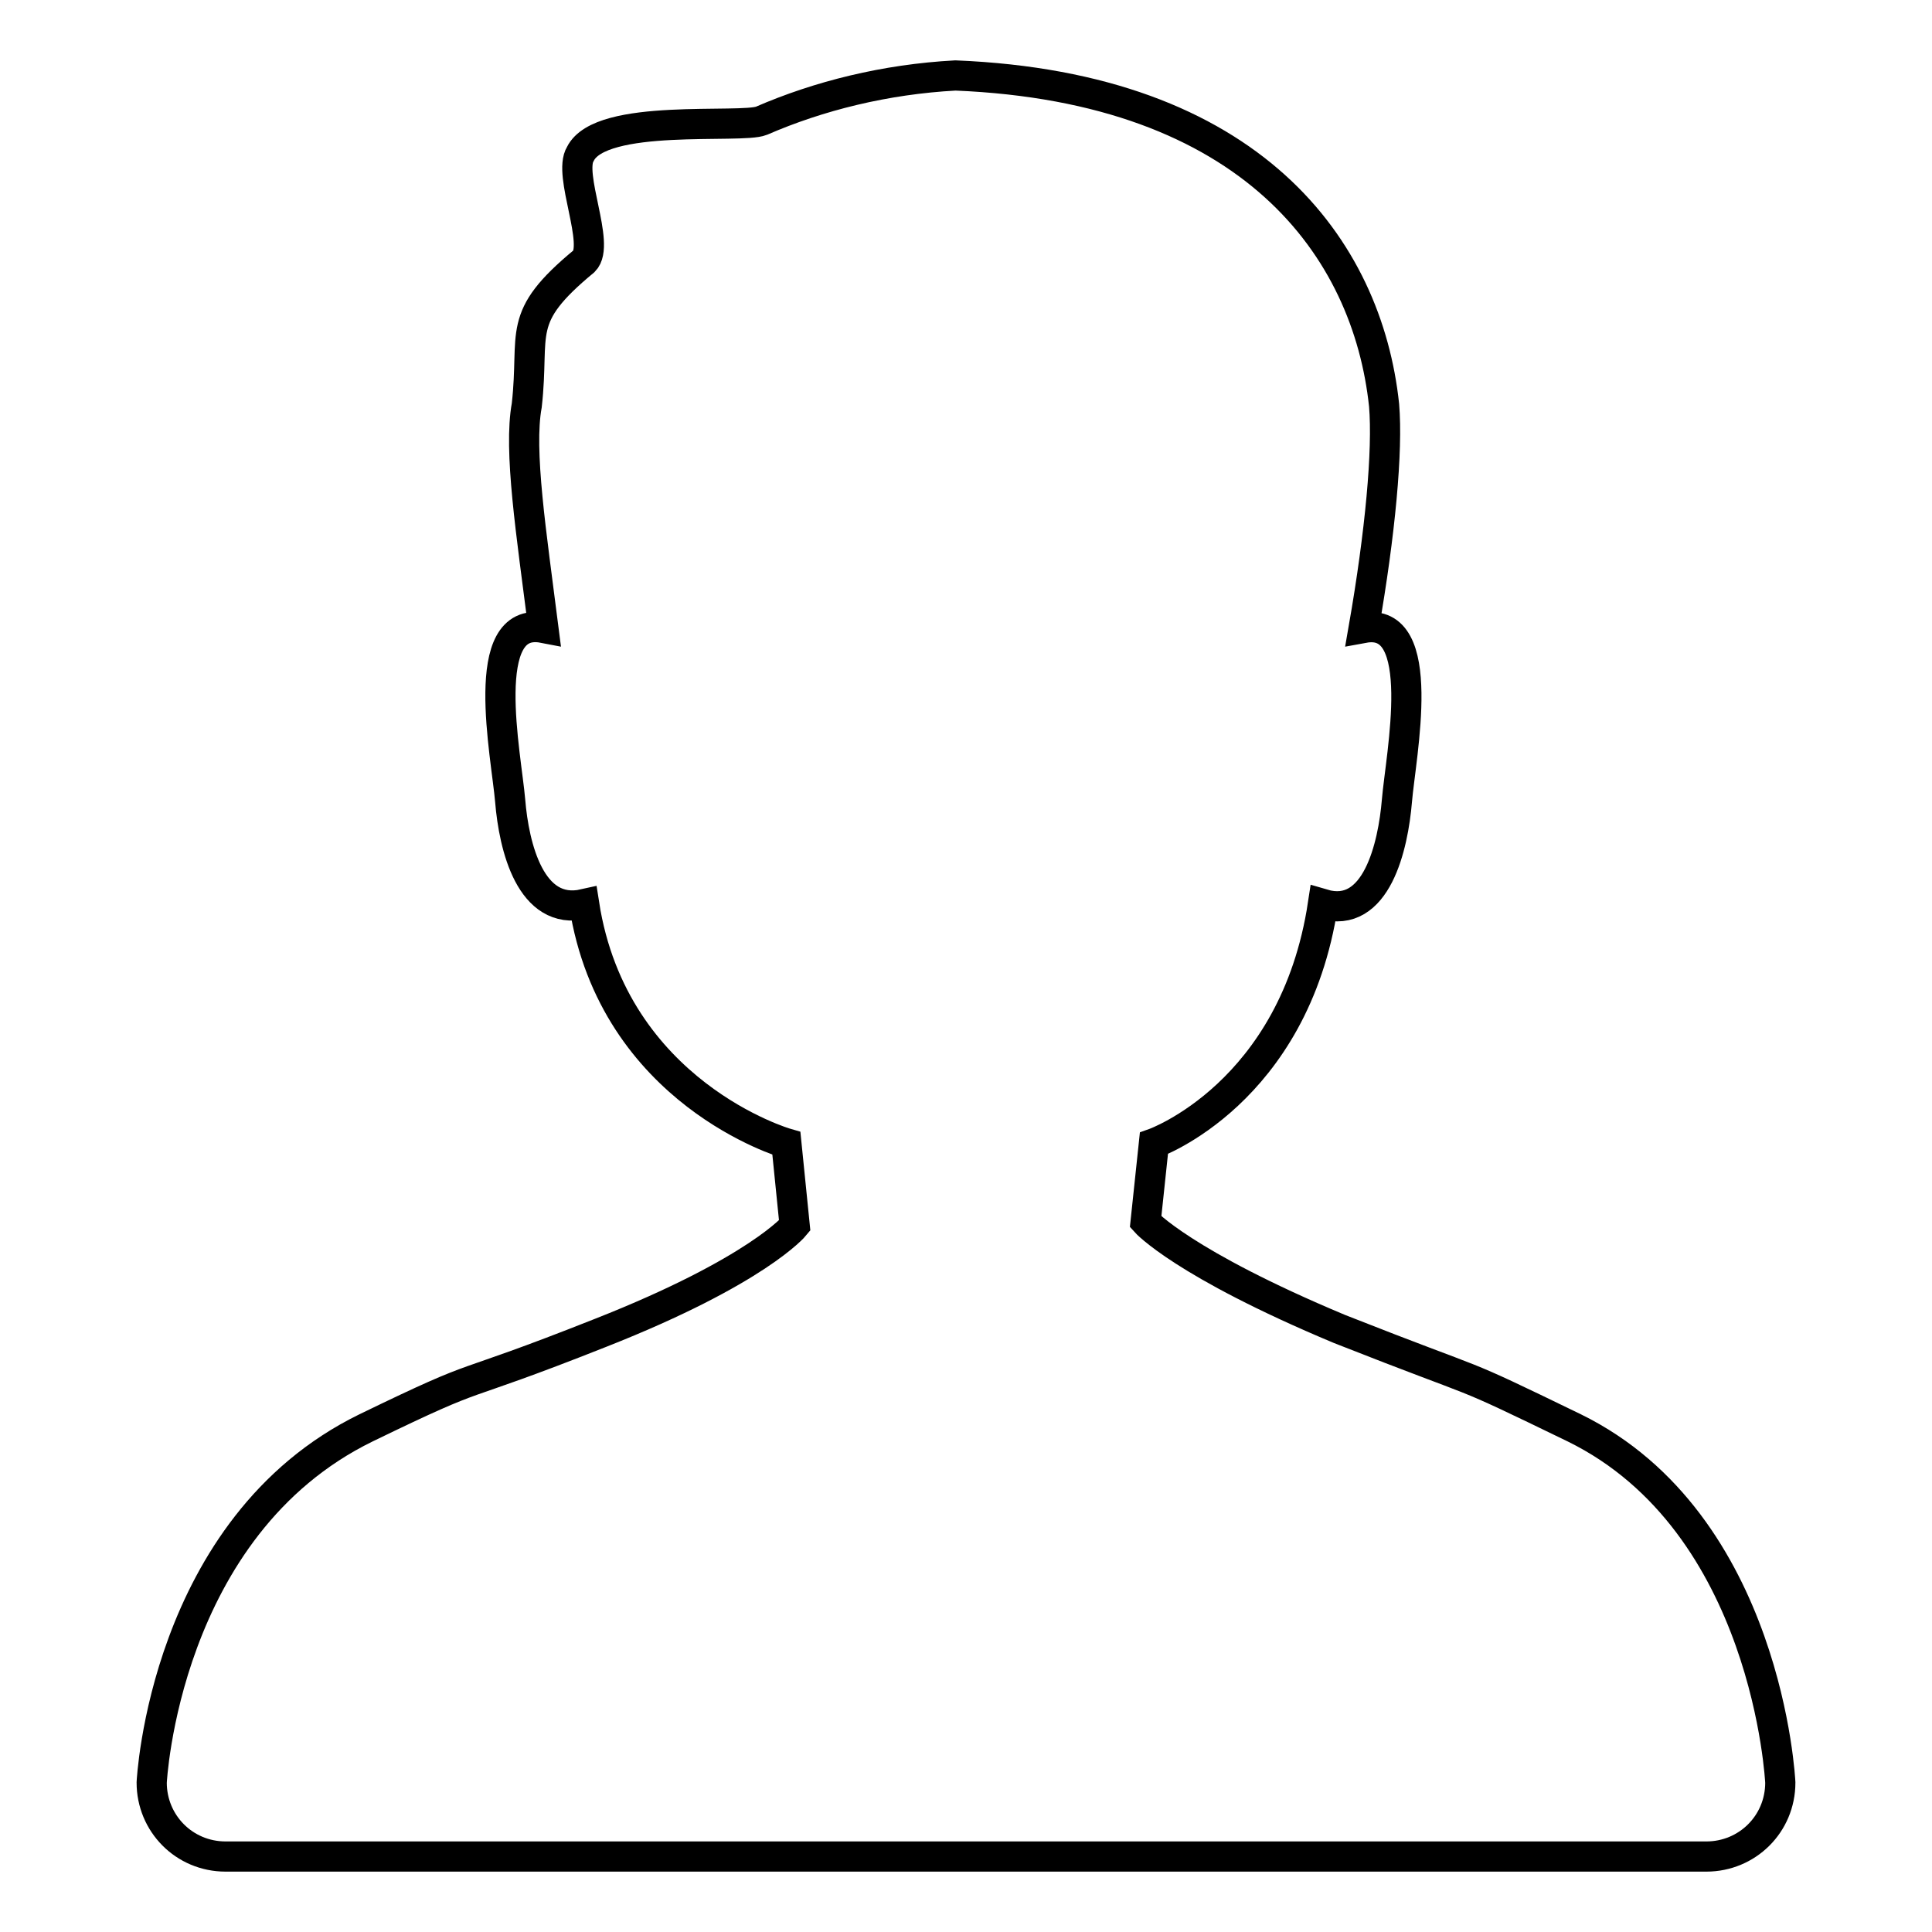 <?xml version="1.0" encoding="utf-8"?>
<!-- Svg Vector Icons : http://www.onlinewebfonts.com/icon -->
<!DOCTYPE svg PUBLIC "-//W3C//DTD SVG 1.1//EN" "http://www.w3.org/Graphics/SVG/1.1/DTD/svg11.dtd">
<svg version="1.1" xmlns="http://www.w3.org/2000/svg" xmlns:xlink="http://www.w3.org/1999/xlink" x="0px" y="0px" viewBox="0 0 256 256" enable-background="new 0 0 256 256" xml:space="preserve">
<g> <path stroke-width="4" fill-opacity="0" stroke="#000000"  d="M235.9,236.2c0,5.5-4.4,9.8-9.8,9.8H29.9c-5.5,0-9.8-4.4-9.8-9.8c0,0,1.6-33.9,28.4-47 c16.9-8.2,10.4-4.4,31.1-12.6c20.8-8.2,25.7-14.2,25.7-14.2l-1.1-10.9c0,0-22.9-6.6-26.8-31.7c-7.1,1.6-9.3-7.6-9.8-13.7 c-0.5-6-4.4-24.6,4.4-22.9c-1.6-12.6-3.3-23.5-2.2-29.5c1.1-9.8-1.6-11.5,7.6-19.1c2.2-2.2-2.2-11.5-0.5-14.2 c2.7-5.5,21.3-3.3,24-4.4c7.6-3.3,16.4-5.5,25.7-6c39.3,1.6,54.6,22.9,56.8,43.7c0.5,6-0.5,16.9-2.7,29.5 c8.7-1.6,4.9,16.9,4.4,22.9c-0.5,6-2.7,15.8-9.8,13.7c-3.8,25.1-22.4,31.7-22.4,31.7l-1.1,10.4c0,0,4.9,5.5,25.7,14.2 c20.8,8.2,14.2,4.9,31.1,13.1C234.3,201.8,235.9,236.2,235.9,236.2L235.9,236.2z"/></g>
</svg>